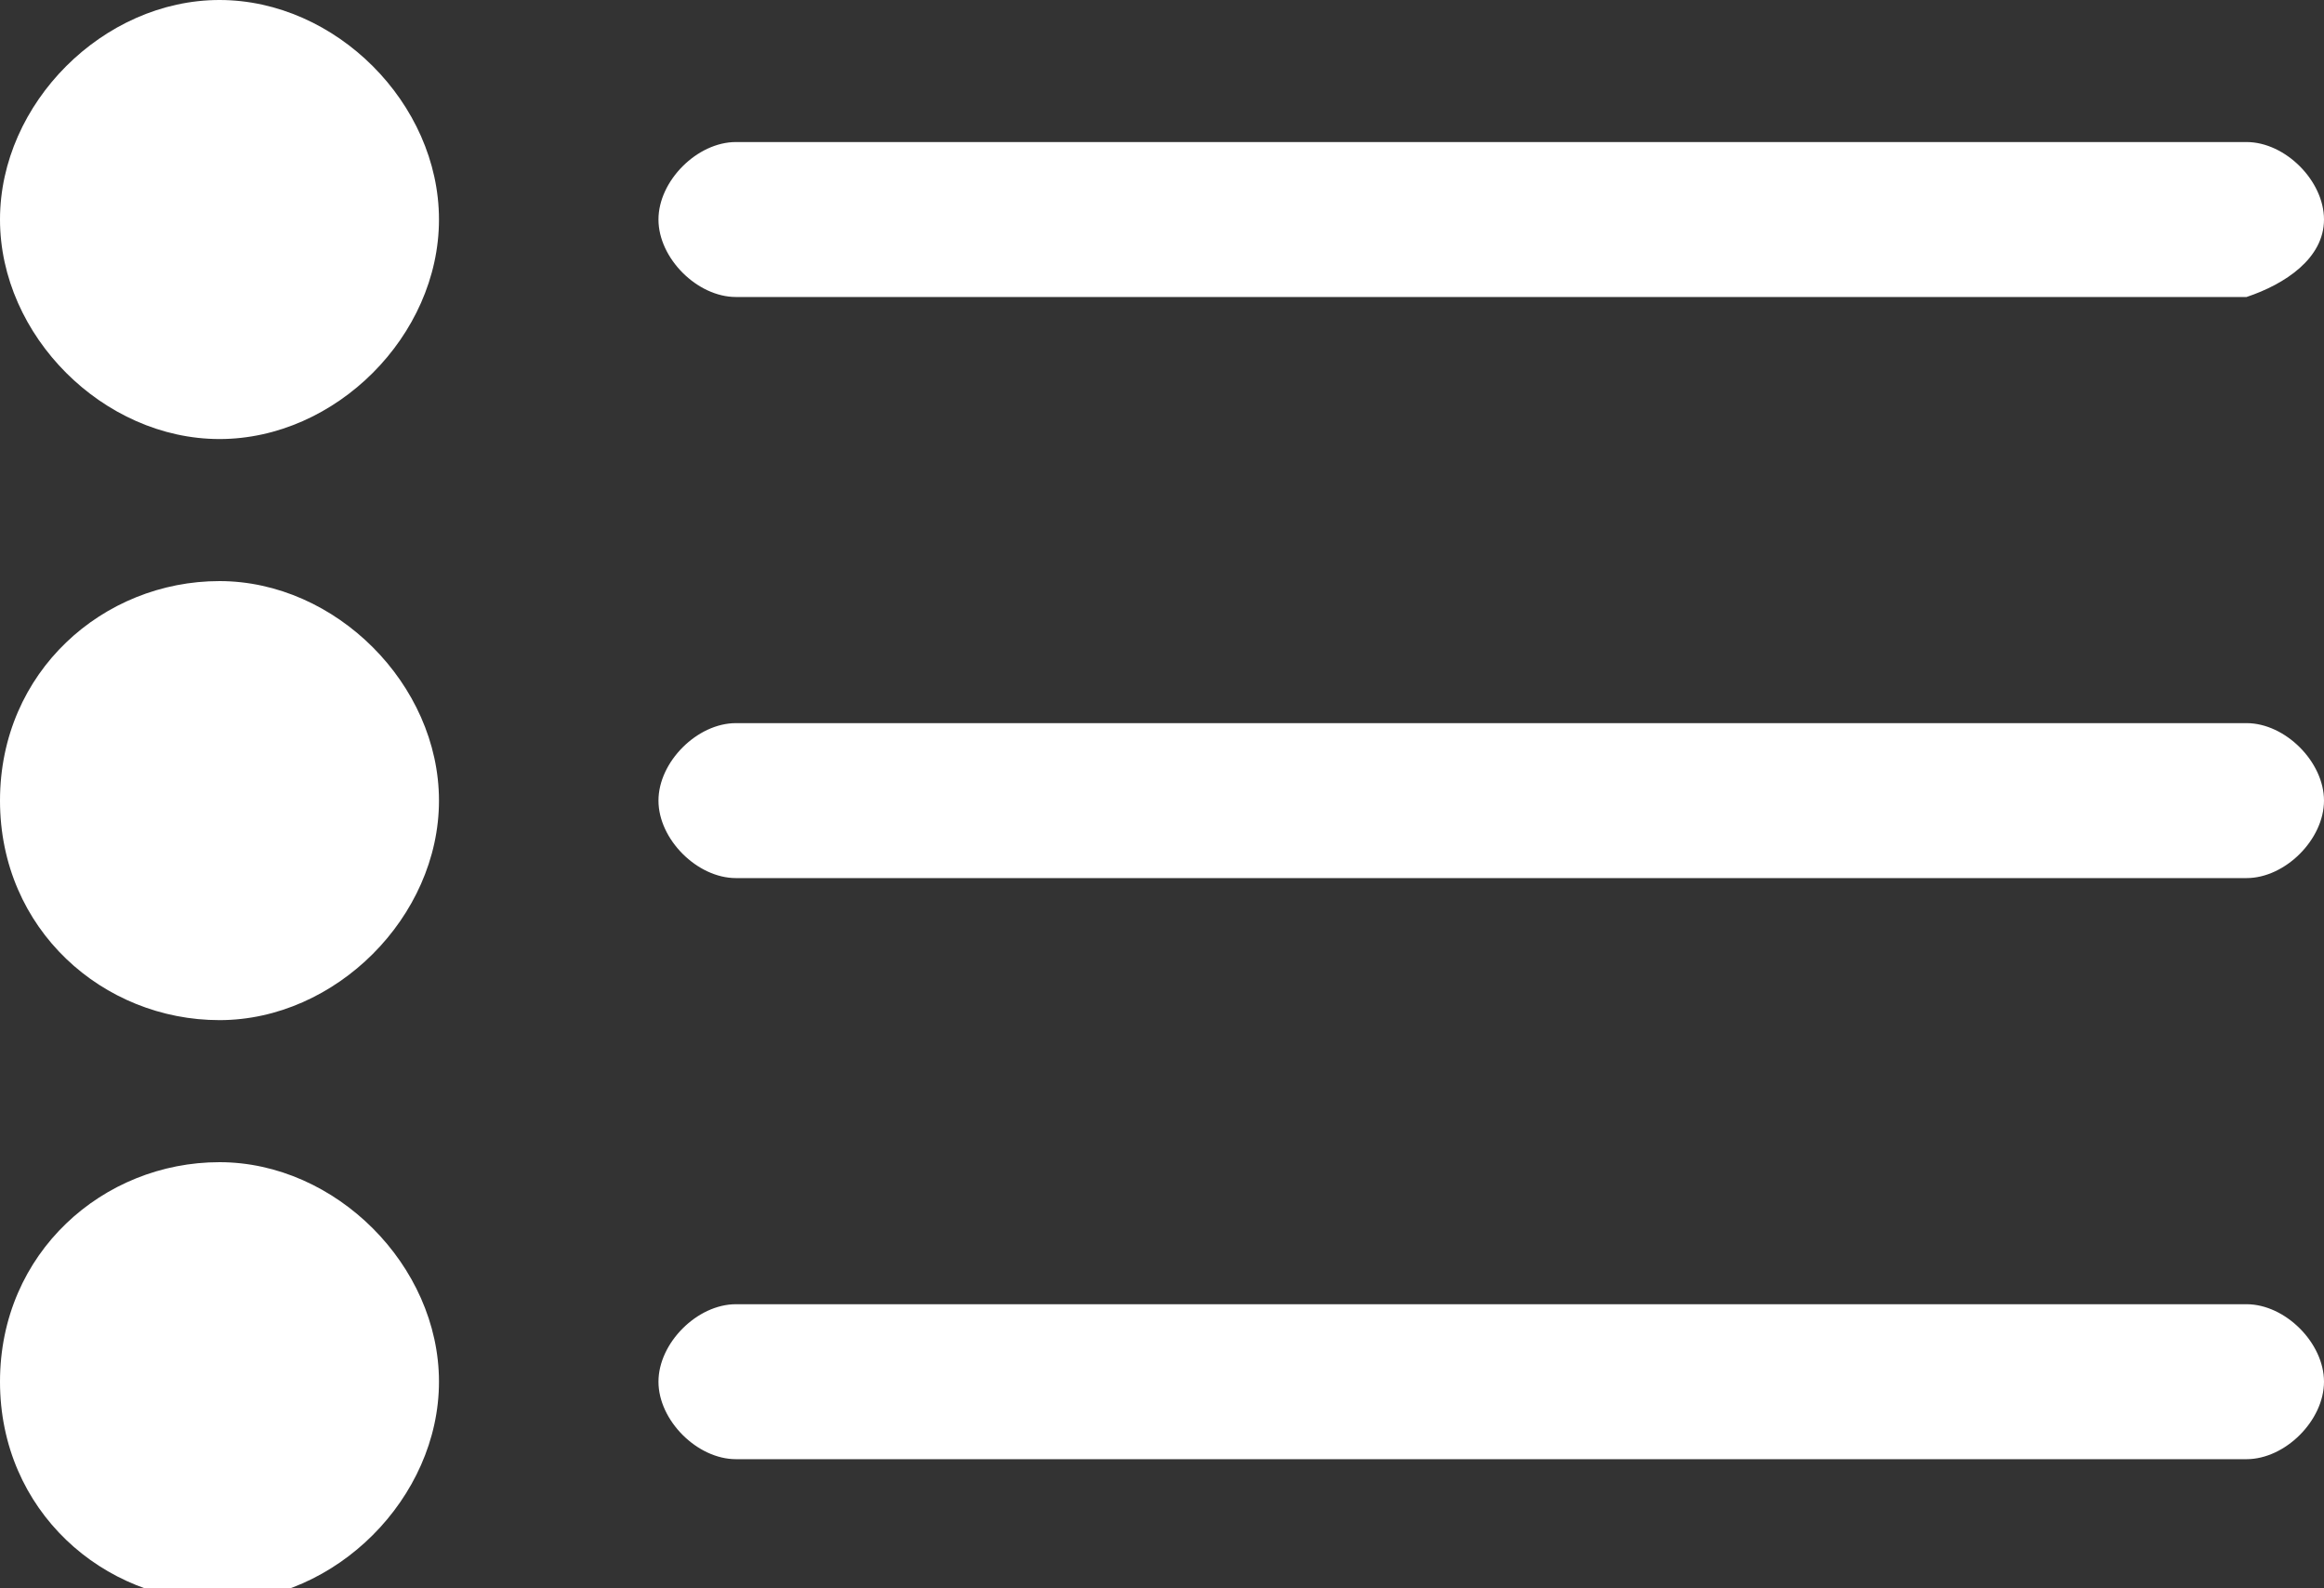 <svg xmlns="http://www.w3.org/2000/svg" width="18" height="12.3" aria-hidden="true" viewBox="0 0 18 12.3">
  <rect x="0" y="0" width="18" height="12.3" fill="#333333" stroke="none"/>
  <path fill="#fff"
    d="M1.7 4.5C.8 4.5 0 5.2 0 6.2s.8 1.7 1.7 1.7c.9 0 1.7-.8 1.7-1.7s-.8-1.7-1.7-1.7zm15.7 1.1H5.7c-.3 0-.6.3-.6.6s.3.6.6.6h11.7c.3 0 .6-.3.6-.6s-.3-.6-.6-.6zM1.7 9C.8 9 0 9.7 0 10.7s.8 1.7 1.7 1.7c.9 0 1.7-.8 1.7-1.7S2.6 9 1.7 9zm15.7 1.1H5.7c-.3 0-.6.3-.6.6s.3.6.6.6h11.7c.3 0 .6-.3.6-.6s-.3-.6-.6-.6zM1.7 0C.8 0 0 .8 0 1.7s.8 1.7 1.7 1.7c.9 0 1.7-.8 1.7-1.7S2.6 0 1.7 0zm15.7 1.1H5.7c-.3 0-.6.3-.6.6s.3.6.6.6h11.7c.3-.1.6-.3.6-.6s-.3-.6-.6-.6z" />
</svg>